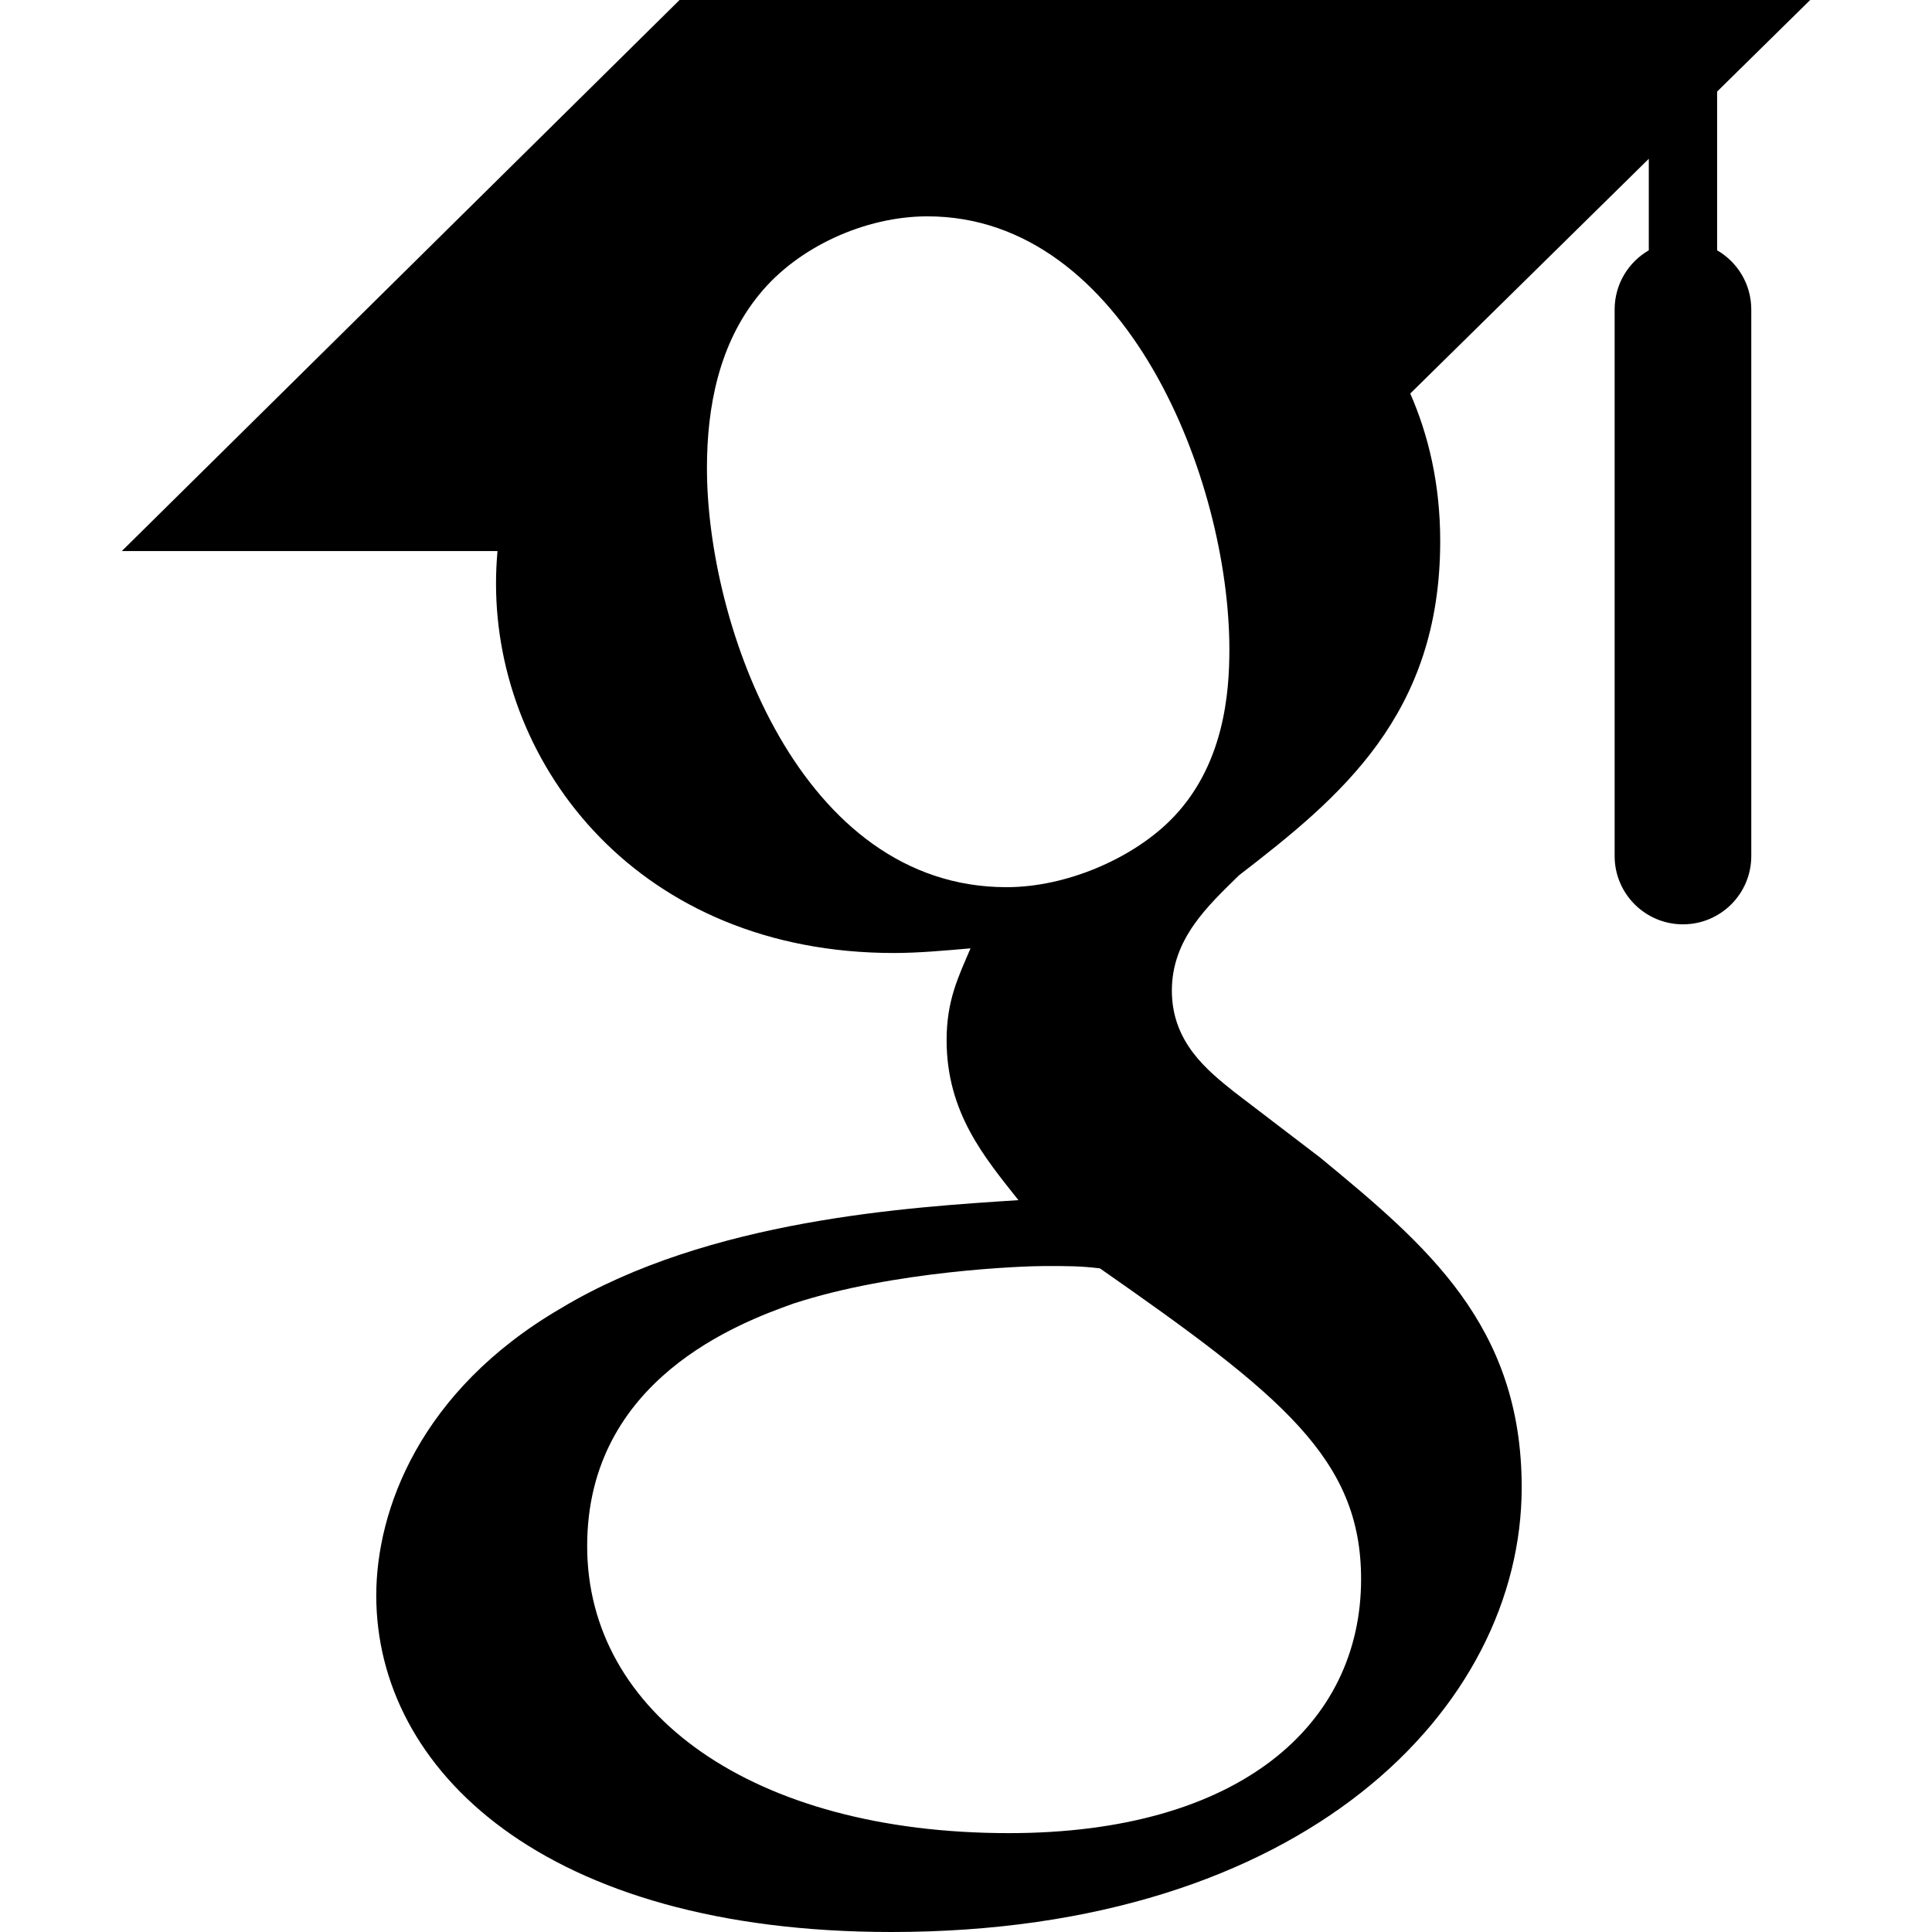 <?xml version="1.0" standalone="no"?><!DOCTYPE svg PUBLIC "-//W3C//DTD SVG 1.1//EN" "http://www.w3.org/Graphics/SVG/1.1/DTD/svg11.dtd"><svg t="1703144619854" class="icon" viewBox="0 0 1024 1024" version="1.1" xmlns="http://www.w3.org/2000/svg" p-id="13719" xmlns:xlink="http://www.w3.org/1999/xlink" width="200" height="200"><path d="M747.468 208.577c9.547 21.842 15.872 47.72 15.872 78.261 0 92.314-53.318 135.975-106.636 177.091-16.565 16.239-35.595 33.683-35.595 61.141 0 27.455 19.028 42.455 33.001 53.64l45.711 34.92c55.917 46.141 106.711 88.603 106.711 174.651C806.531 905.538 690.921 1024 472.467 1024c-184.17 0-273.041-86.055-273.041-178.366 0-44.9 22.877-108.483 97.803-152.177 78.683-47.38 185.466-53.606 242.557-57.355-17.761-22.471-38.062-46.214-38.062-84.815 0-21.228 6.325-33.683 12.669-48.649-13.978 1.237-27.92 2.474-40.632 2.474-134.631 0-210.86-98.54-210.86-195.806 0-5.689 0.263-11.441 0.788-17.229H64.566L360.176 0H959.434l-49.324 48.536v84.136c10.824 6.262 18.106 17.963 18.106 31.366V453.709c0 19.997-16.212 36.209-36.212 36.209-20.002 0-36.214-16.212-36.214-36.209V164.037c0-13.403 7.281-25.104 18.106-31.366V84.17l-126.428 124.407z m-164.474 463.684c-10.24-1.239-16.54-1.239-29.184-1.239-11.454 0-80.044 2.481-133.36 19.923-27.963 10.013-109.24 39.913-109.24 128.507 0 88.565 87.579 152.146 223.542 152.146 121.951 0 186.653-57.317 186.653-134.661 0.005-63.66-41.871-97.307-138.414-164.676z m36.814-236.997c29.261-28.692 31.785-68.637 31.785-91.073 0-89.804-54.653-229.526-160.027-229.526-33.008 0-68.603 16.205-88.952 41.187-21.583 26.218-27.922 59.868-27.922 92.278 0 83.574 49.501 222.092 158.77 222.092 31.737 0 65.96-14.998 86.349-34.959z" fill="#000000" p-id="13720"></path></svg>